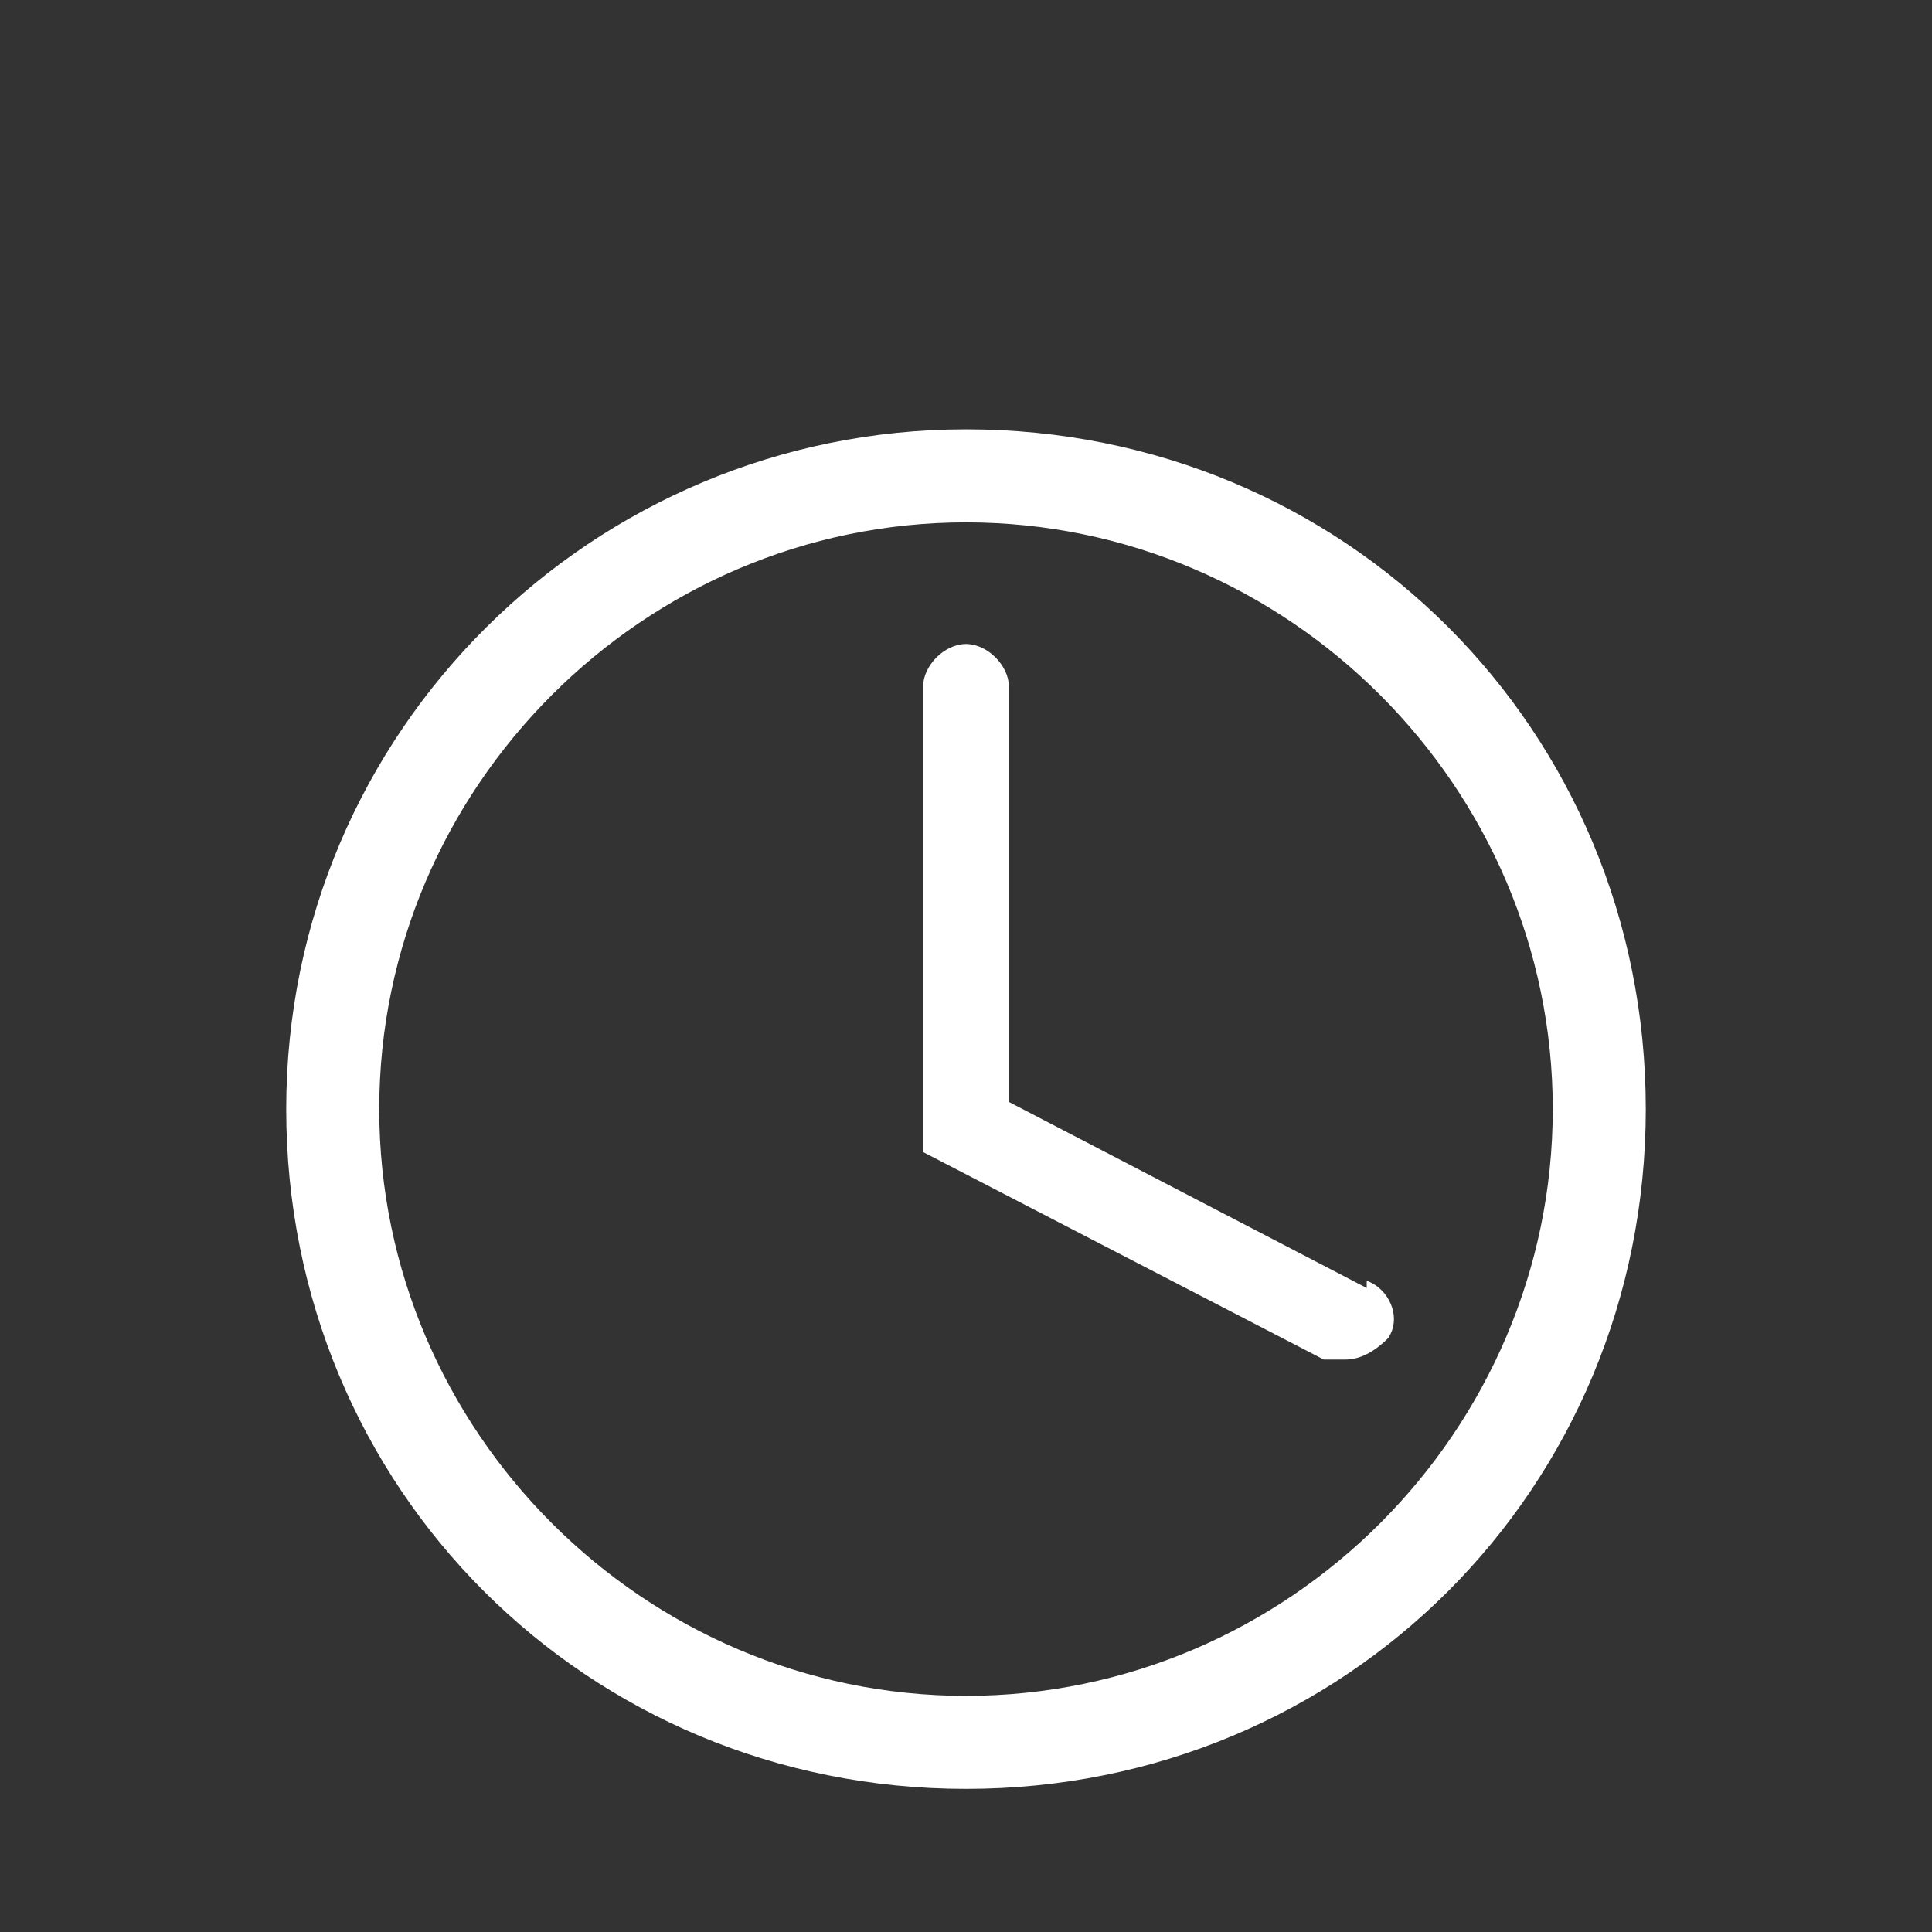 <?xml version="1.0" encoding="UTF-8"?>
<svg id="Livello_1" xmlns="http://www.w3.org/2000/svg" width="27" height="27" version="1.1" viewBox="0 0 27 27">
  <rect x="0" y="0" width="27" height="27" fill="#333333" stroke="none"/>
  <!-- Generator: Adobe Illustrator 29.8.1, SVG Export Plug-In . SVG Version: 2.1.1 Build 2)  -->
  <path d="M13.5,6c-5.2,0-9.5,4.2-9.5,9.5s4.2,9.5,9.5,9.5,9.5-4.2,9.5-9.5-4.2-9.5-9.5-9.5ZM13.5,23.7c-4.5,0-8.2-3.7-8.2-8.2s3.7-8.2,8.2-8.2,8.2,3.7,8.2,8.2-3.7,8.2-8.2,8.2Z" fill="#fff"/>
  <path d="M19.1,18l-5-2.6v-5.8c0-.3-.3-.6-.6-.6s-.6.3-.6.6v6.5l5.6,2.9h.3c.2,0,.4-.1.6-.3.2-.3,0-.7-.3-.8h0Z" fill="#fff"/>
</svg>